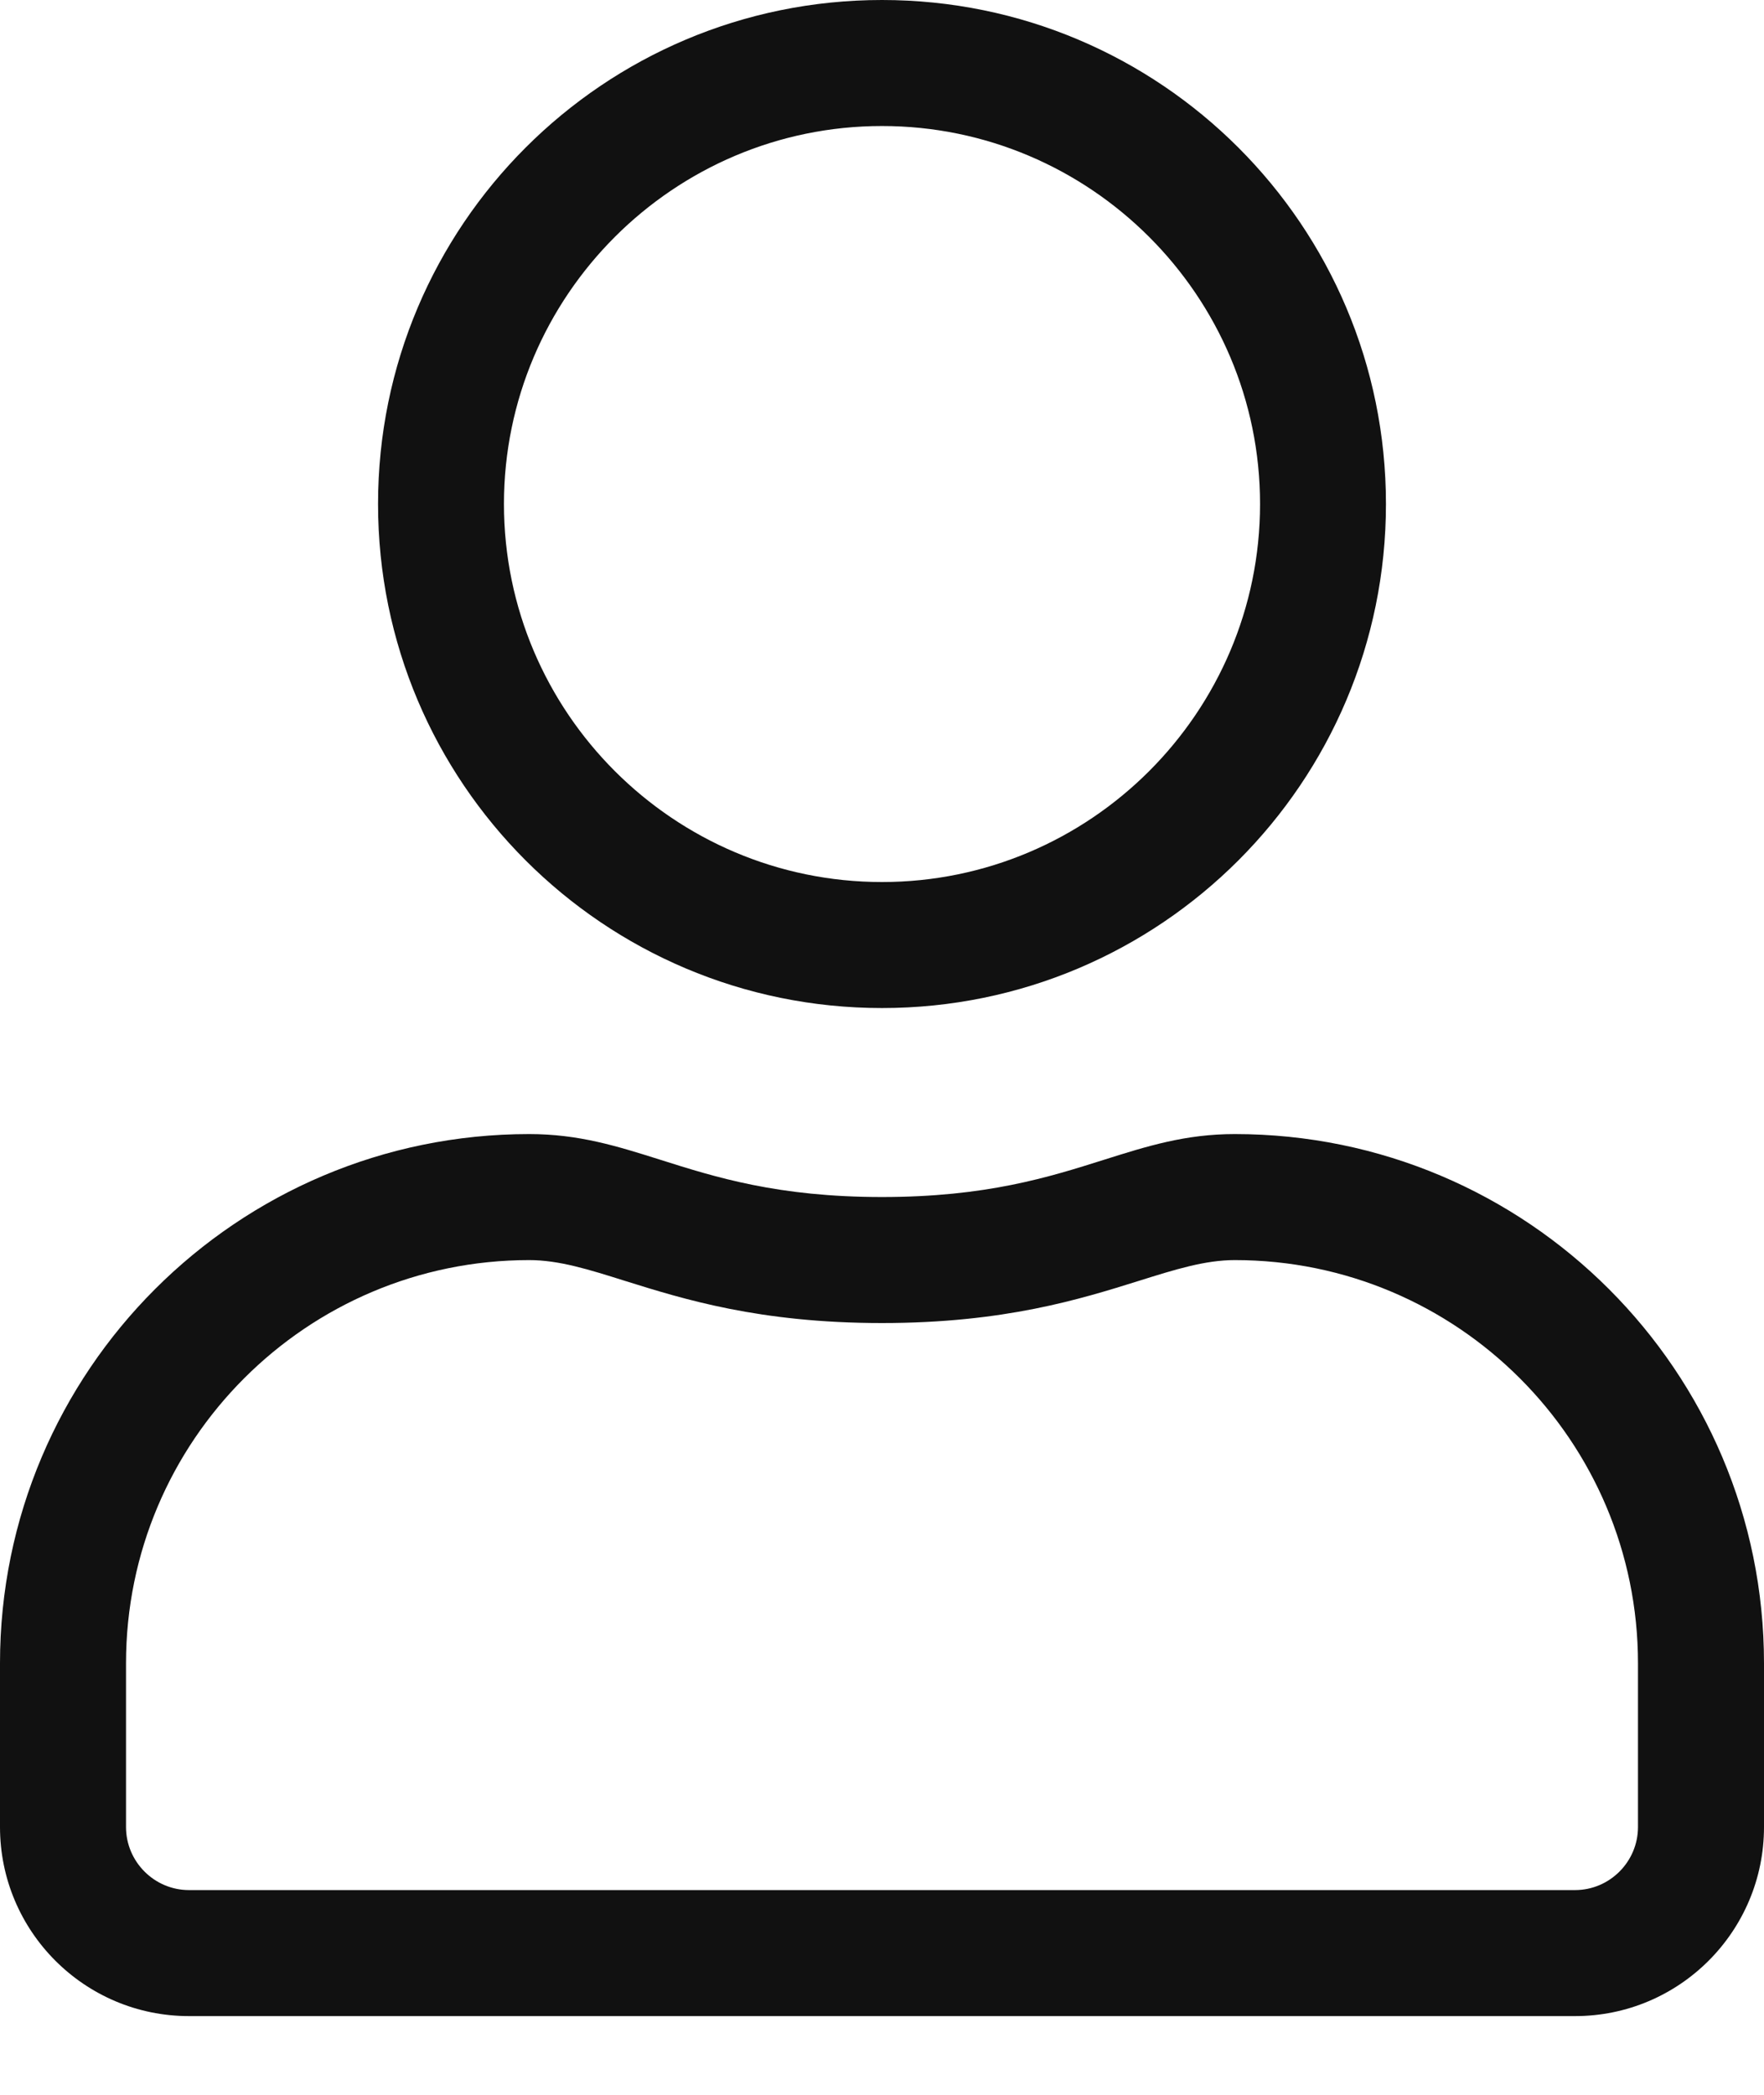 <svg width="16" height="19" viewBox="0 0 16 19" fill="none" xmlns="http://www.w3.org/2000/svg">
<path fill-rule="evenodd" clip-rule="evenodd" d="M8 9.143C10.525 9.143 12.571 7.096 12.571 4.571C12.571 2.046 10.525 0 8 0C5.475 0 3.429 2.046 3.429 4.571C3.429 7.096 5.475 9.143 8 9.143ZM10.014 10.519L10.014 10.519C10.404 10.396 10.751 10.286 11.2 10.286C13.85 10.286 16 12.436 16 15.086V16.571C16 17.518 15.232 18.286 14.286 18.286H1.714C0.768 18.286 0 17.518 0 16.571V15.086C0 12.436 2.15 10.286 4.8 10.286C5.251 10.286 5.599 10.396 5.989 10.519C6.488 10.677 7.056 10.857 8 10.857C8.945 10.857 9.514 10.677 10.014 10.519ZM14.286 17.143C14.6 17.143 14.857 16.886 14.857 16.571V15.086C14.857 13.068 13.218 11.429 11.2 11.429C10.931 11.429 10.662 11.513 10.331 11.617C9.8 11.783 9.109 12 8 12C6.889 12 6.198 11.783 5.667 11.617C5.337 11.513 5.069 11.429 4.8 11.429C2.782 11.429 1.143 13.068 1.143 15.086V16.571C1.143 16.886 1.4 17.143 1.714 17.143H14.286ZM11.429 4.571C11.429 2.682 9.889 1.143 8 1.143C6.111 1.143 4.571 2.682 4.571 4.571C4.571 6.461 6.111 8 8 8C9.889 8 11.429 6.461 11.429 4.571Z" fill="#111111"/>
</svg>
